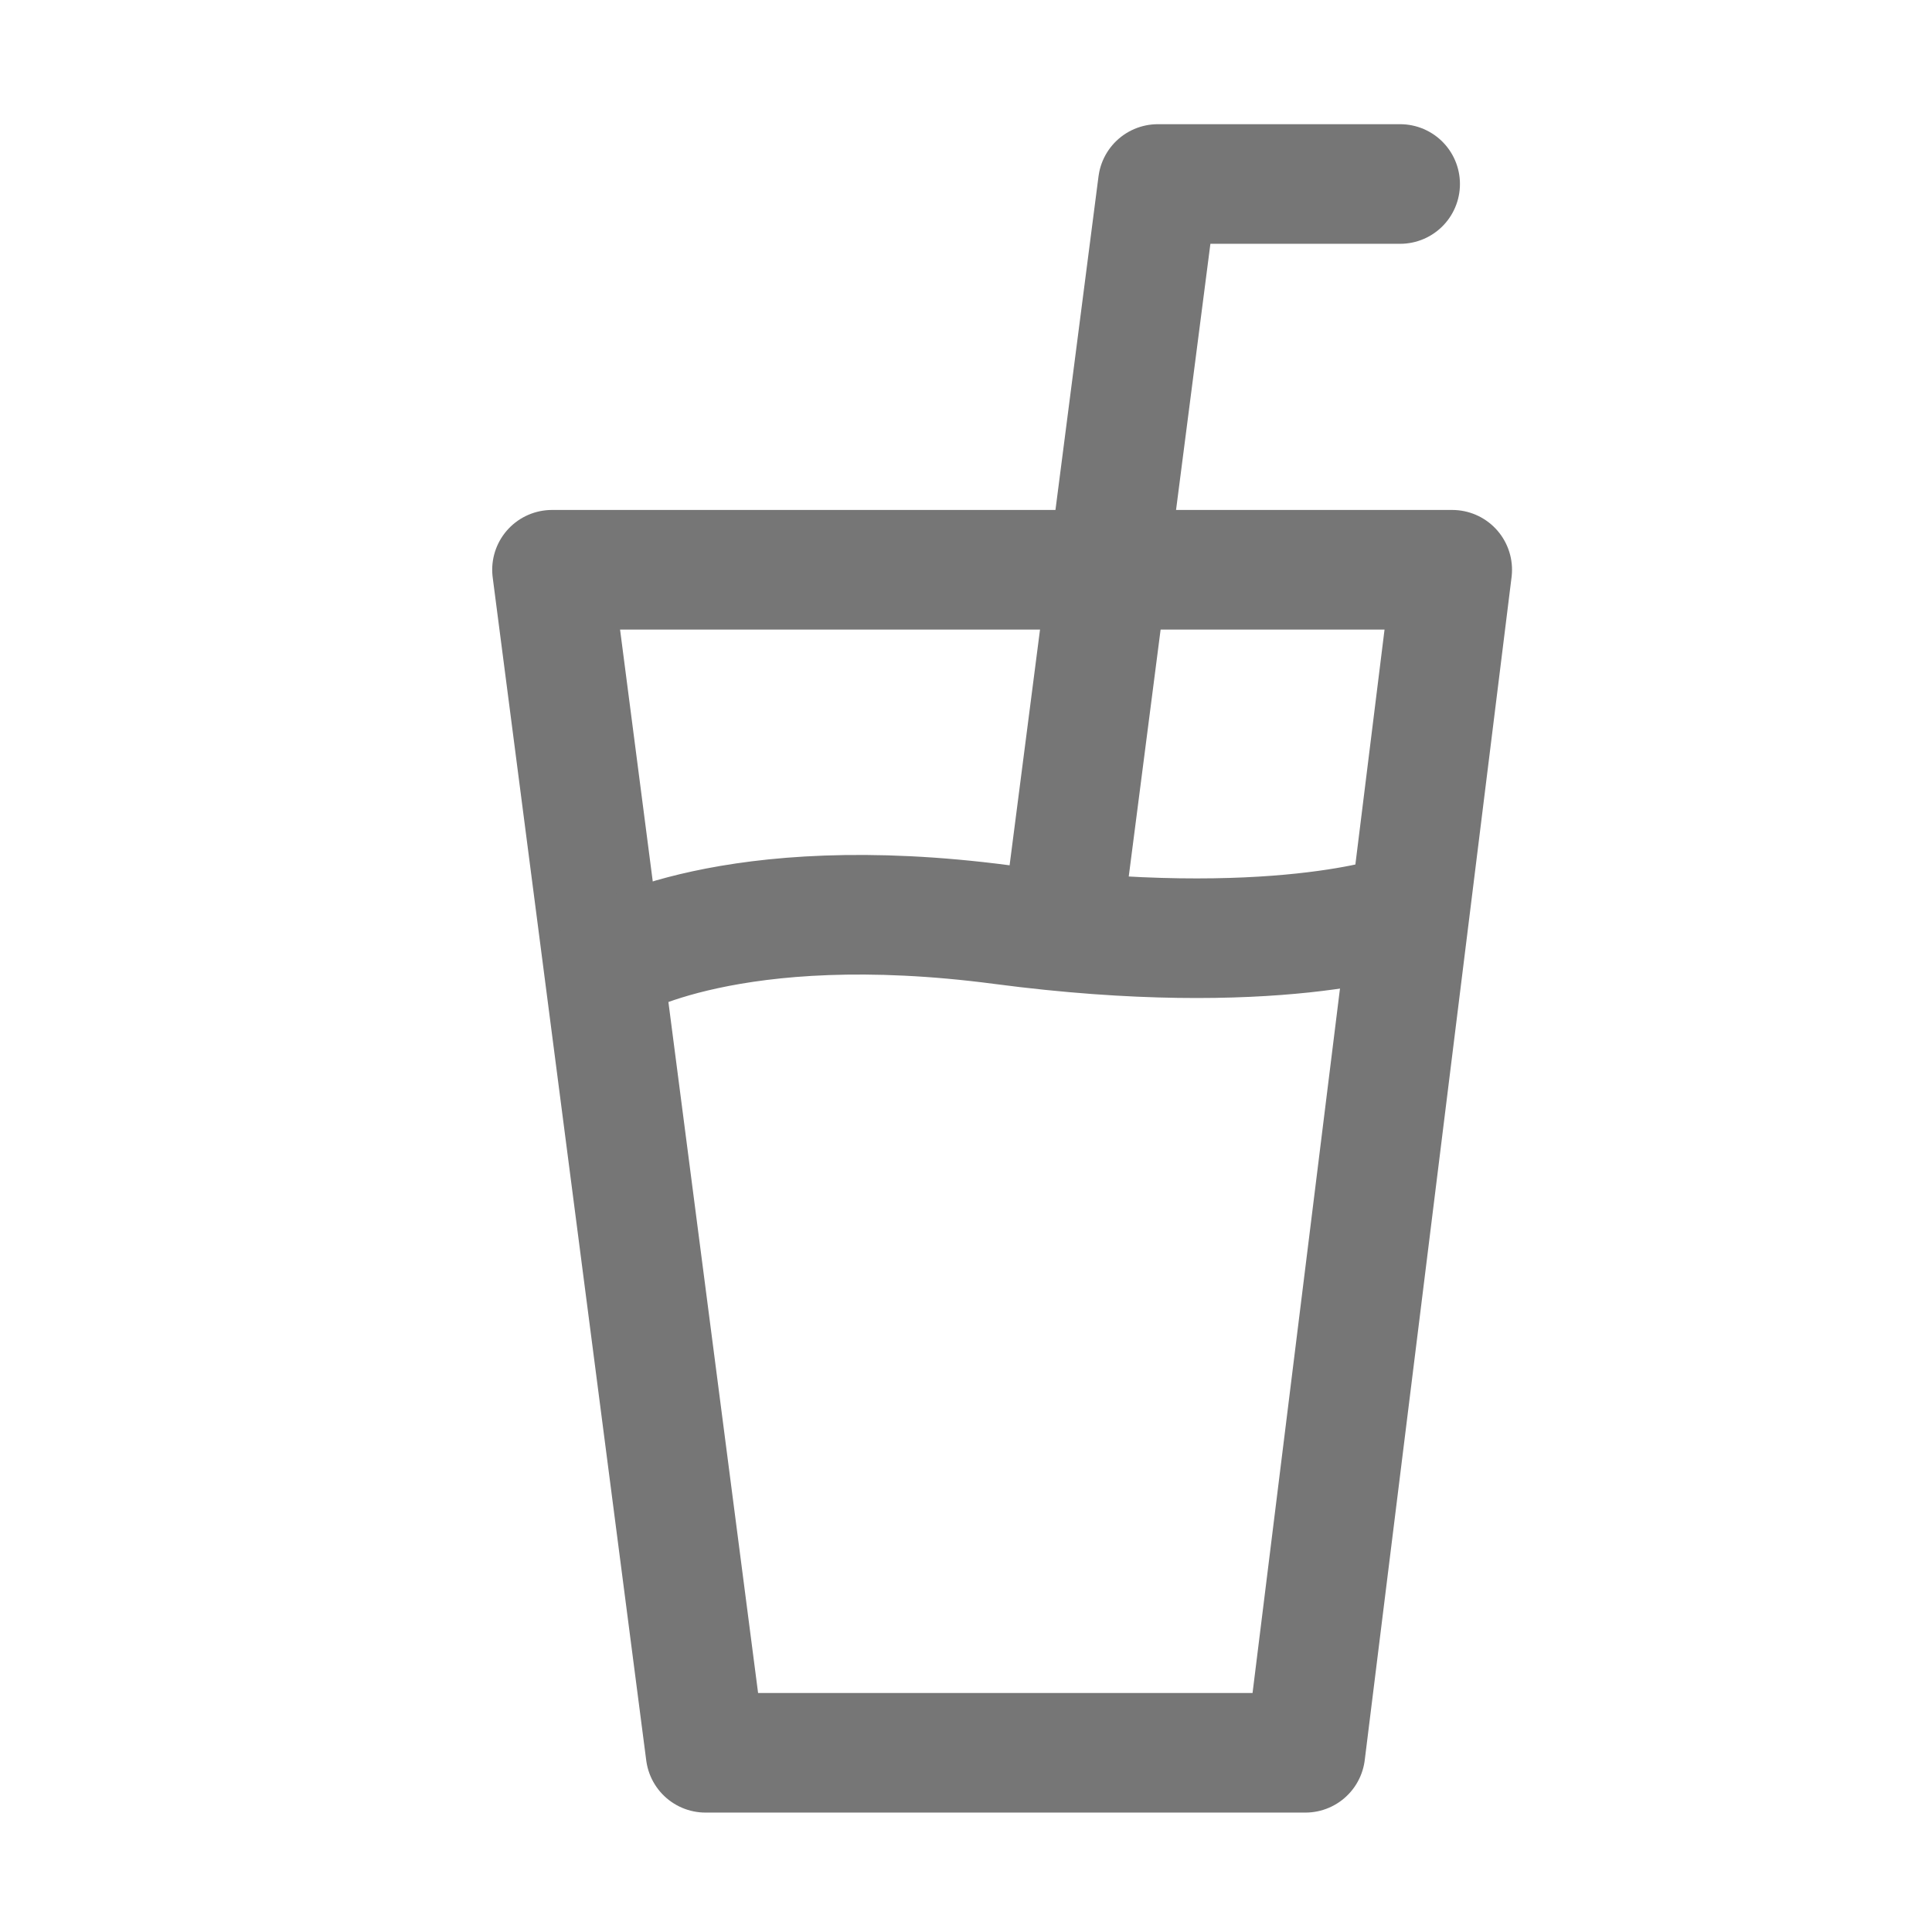 <svg xmlns="http://www.w3.org/2000/svg" fill="none" viewBox="0 0 21 21" height="21" width="21">
<path stroke-linejoin="round" stroke-linecap="round" stroke-width="1.3" stroke="#767676" d="M7.669 19.052H14.189L15.785 6.193H6L7.669 19.052Z"></path>
<path stroke-linejoin="round" stroke-linecap="round" stroke-width="1.3" stroke="#767676" d="M6.652 10.453C6.652 10.453 7.94 9.662 10.89 10.05C13.839 10.438 15.222 9.941 15.222 9.941"></path>
<path stroke-linejoin="round" stroke-linecap="round" stroke-width="1.3" stroke="#767676" d="M11.582 9.772L12.585 2H15.219"></path>
</svg>
